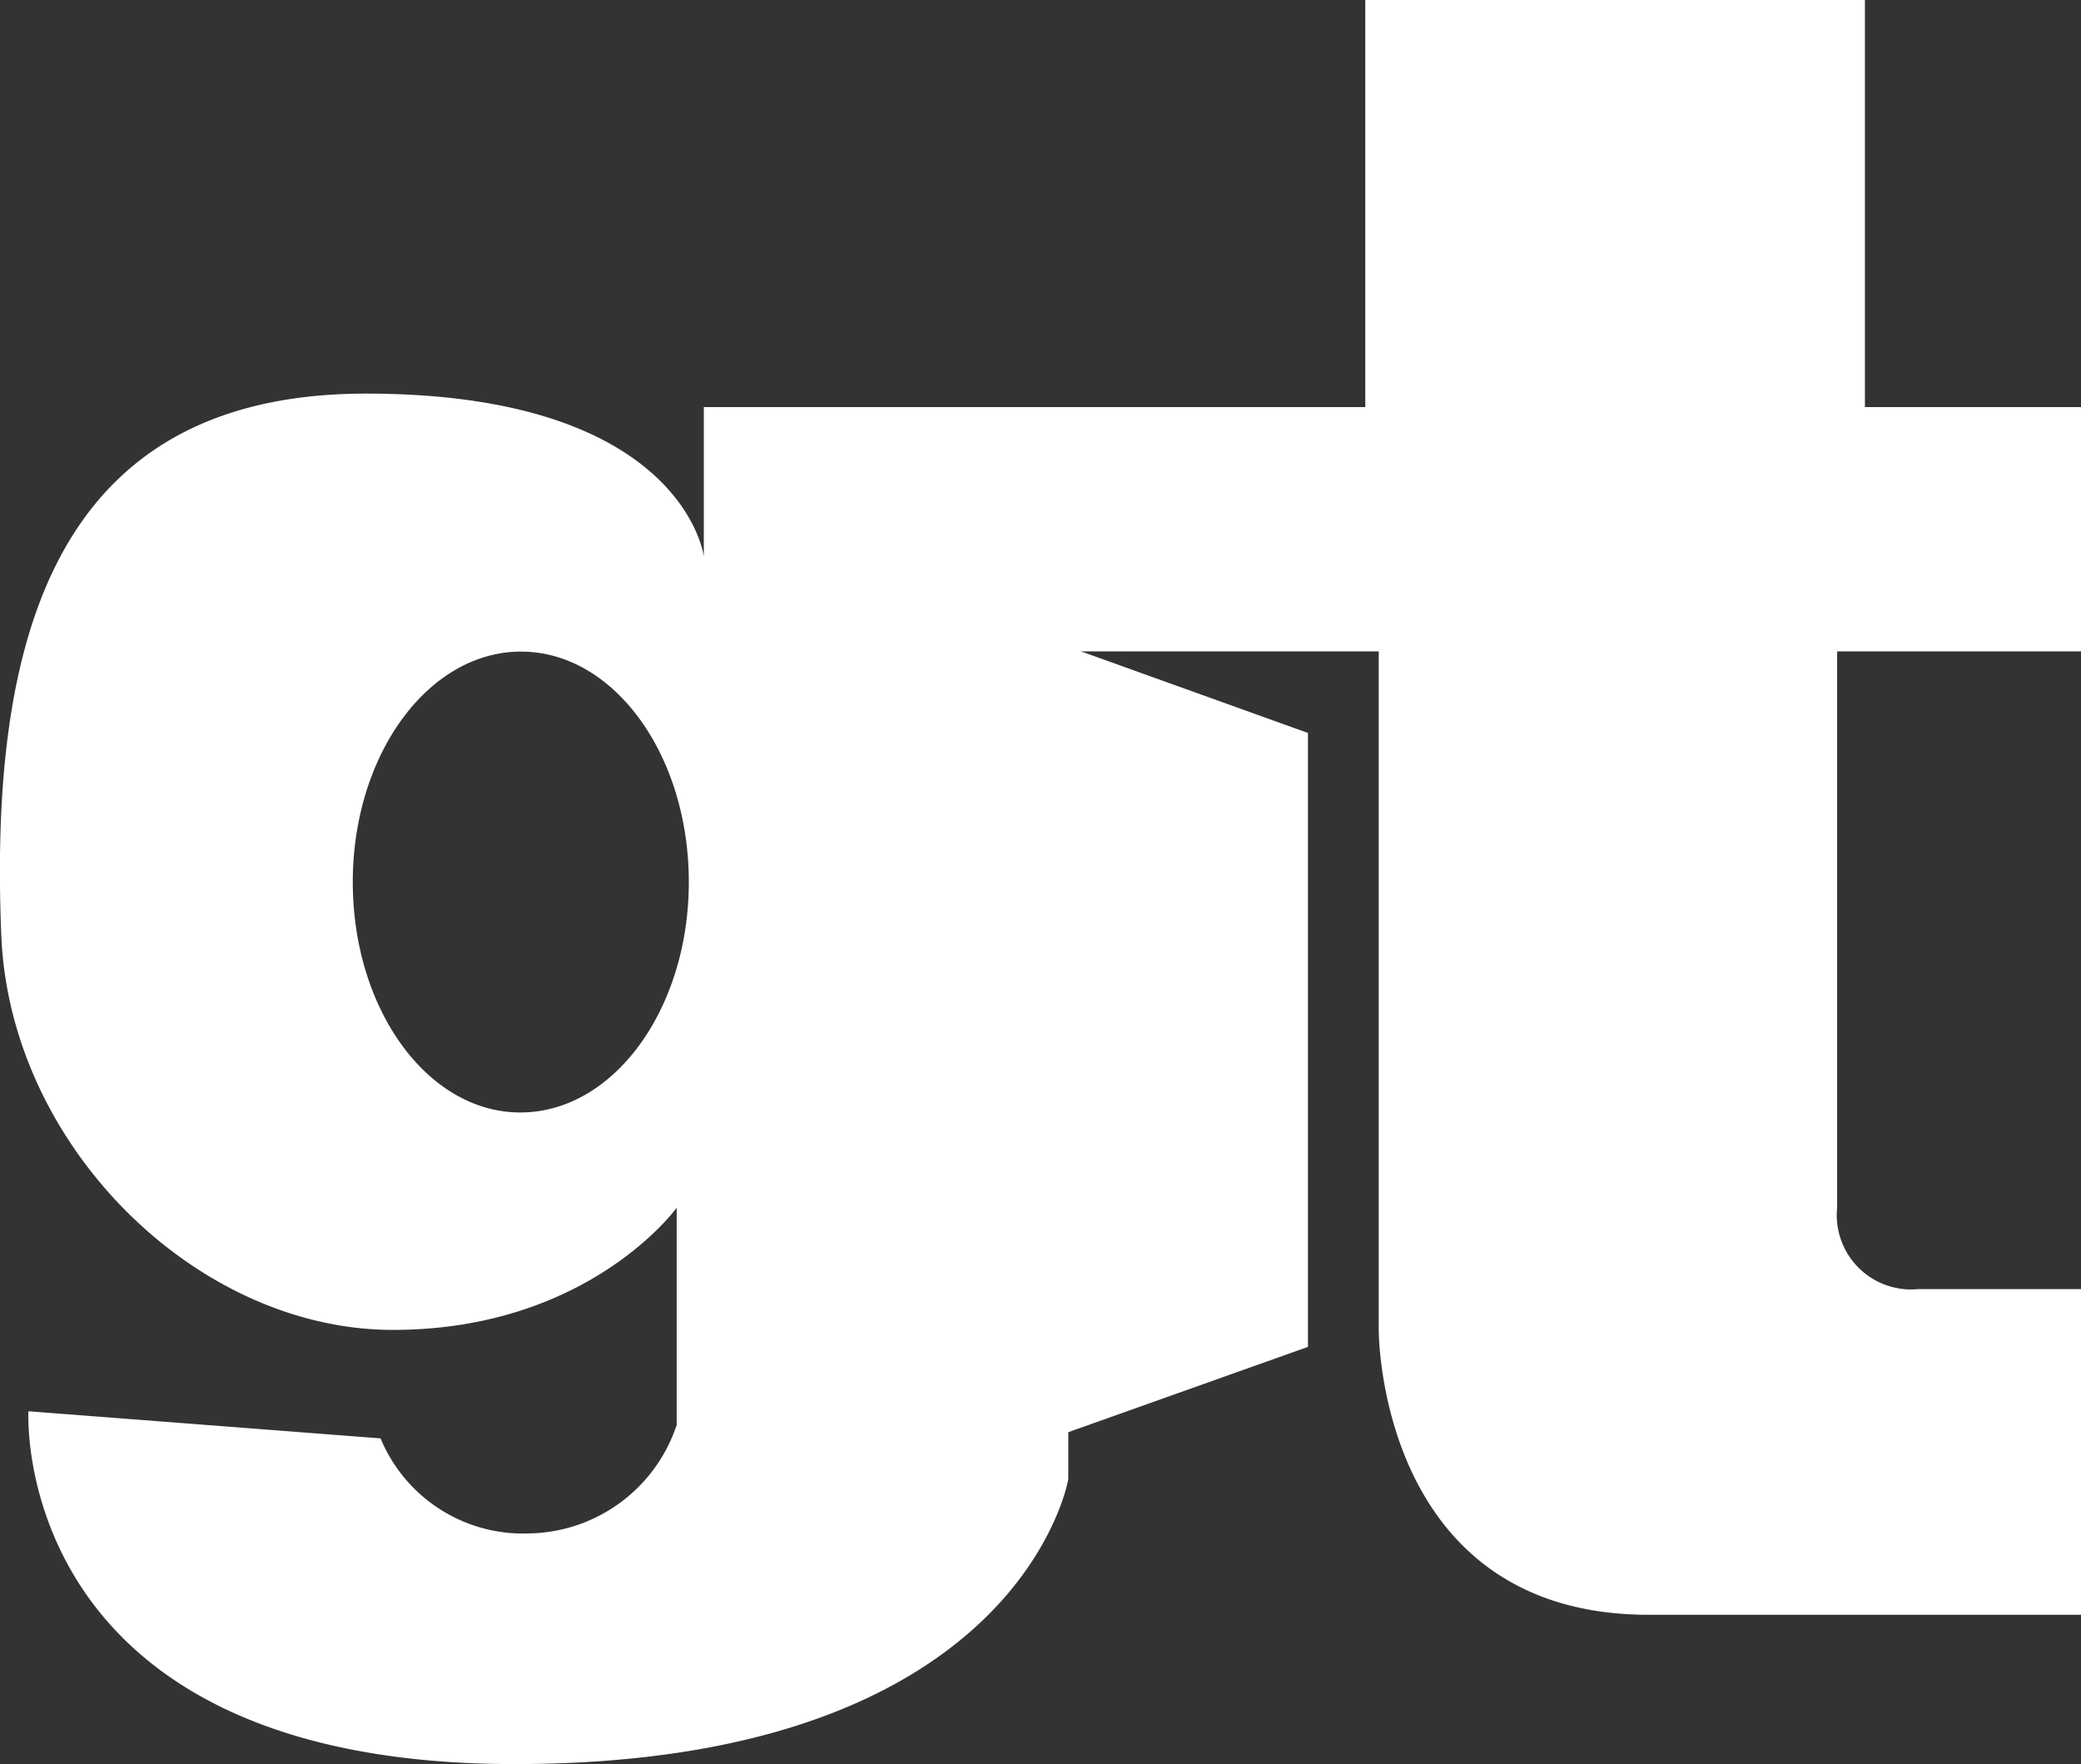 <svg xmlns="http://www.w3.org/2000/svg" viewBox="0 0 94.38 80" fill='#fff'>
  <rect x="0" y="0" width="94.38" height="80" fill="#333333" stroke="none"/>
  <g>
    <g>
      <path d="M42.46,27.18l16.86,6.06V61.08l-16.86,6Z"></path>
      <path
        d="M94.38,29.54V18.46h-9.8V0H61.92V18.46h-30v6.77S31,17.85,16.6,17.85-.48,29.4.06,42.46C.47,52,8.93,60.31,17.82,60.31s12.87-5.54,12.87-5.54v9.85A7.18,7.18,0,0,1,24,69.54a7,7,0,0,1-6.74-4.31L1.29,64S.38,80,23.34,80,48.45,67.08,48.45,67.08V29.54H62.53V60.31s-.06,12.92,12.25,12.92h19.6V58.46H87a3.37,3.37,0,0,1-3.68-3.69V29.54ZM23.6,50.45C19.39,50.45,16,45.77,16,40s3.42-10.45,7.63-10.45S31.24,34.23,31.24,40,27.82,50.45,23.6,50.45Z"></path>
    </g>
  </g>
</svg>